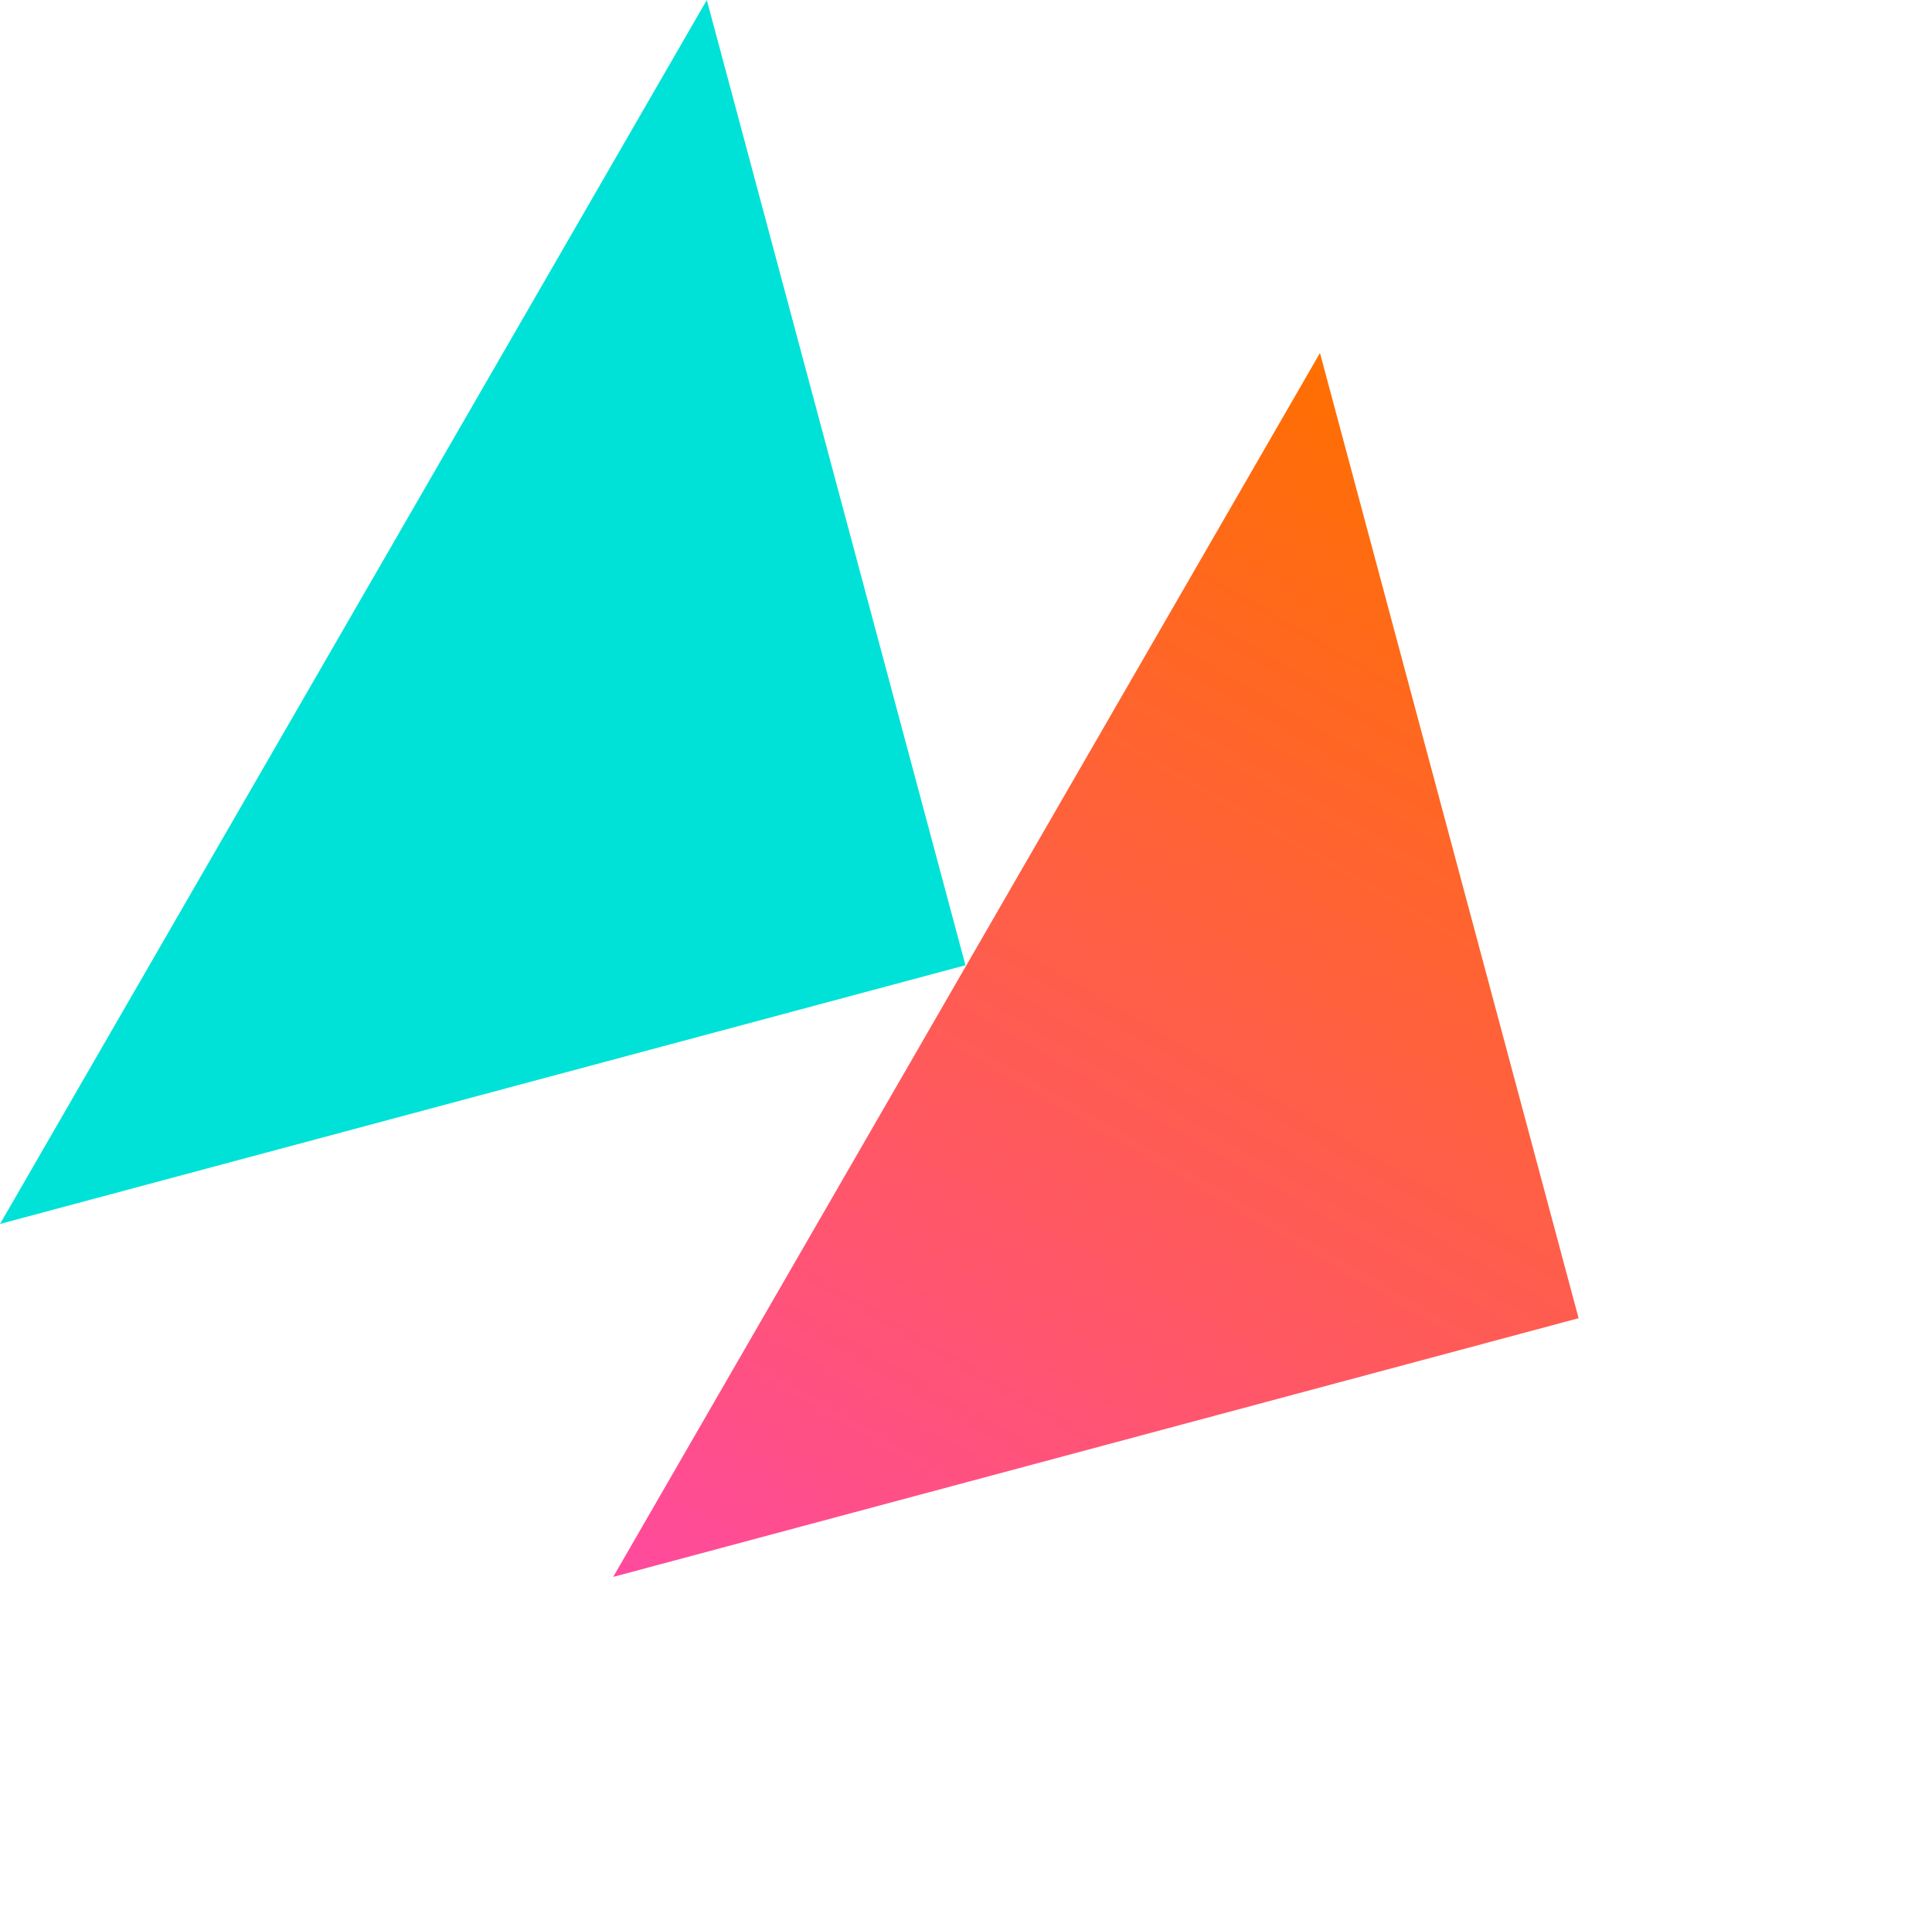 <svg xmlns="http://www.w3.org/2000/svg" width="128.389" height="128.298" viewBox="0 0 128.389 128.298"><defs><linearGradient id="a" x1=".5" x2=".5" y2="1" gradientUnits="objectBoundingBox"><stop offset="0" stop-color="#ff4a9e"></stop><stop offset="1" stop-color="#ff6f00"></stop></linearGradient></defs><path fill="url(#a)" d="M46.964,93.939,0,46.969,46.963,0Z" transform="translate(-346.467 -827.357) translate(427.887 955.655) rotate(-150)"></path><path fill="#00e2d7" d="M46.964,93.939,0,46.969,46.963,0Z" transform="translate(-346.467 -827.357) translate(387.14 932.193) rotate(-150)"></path></svg>